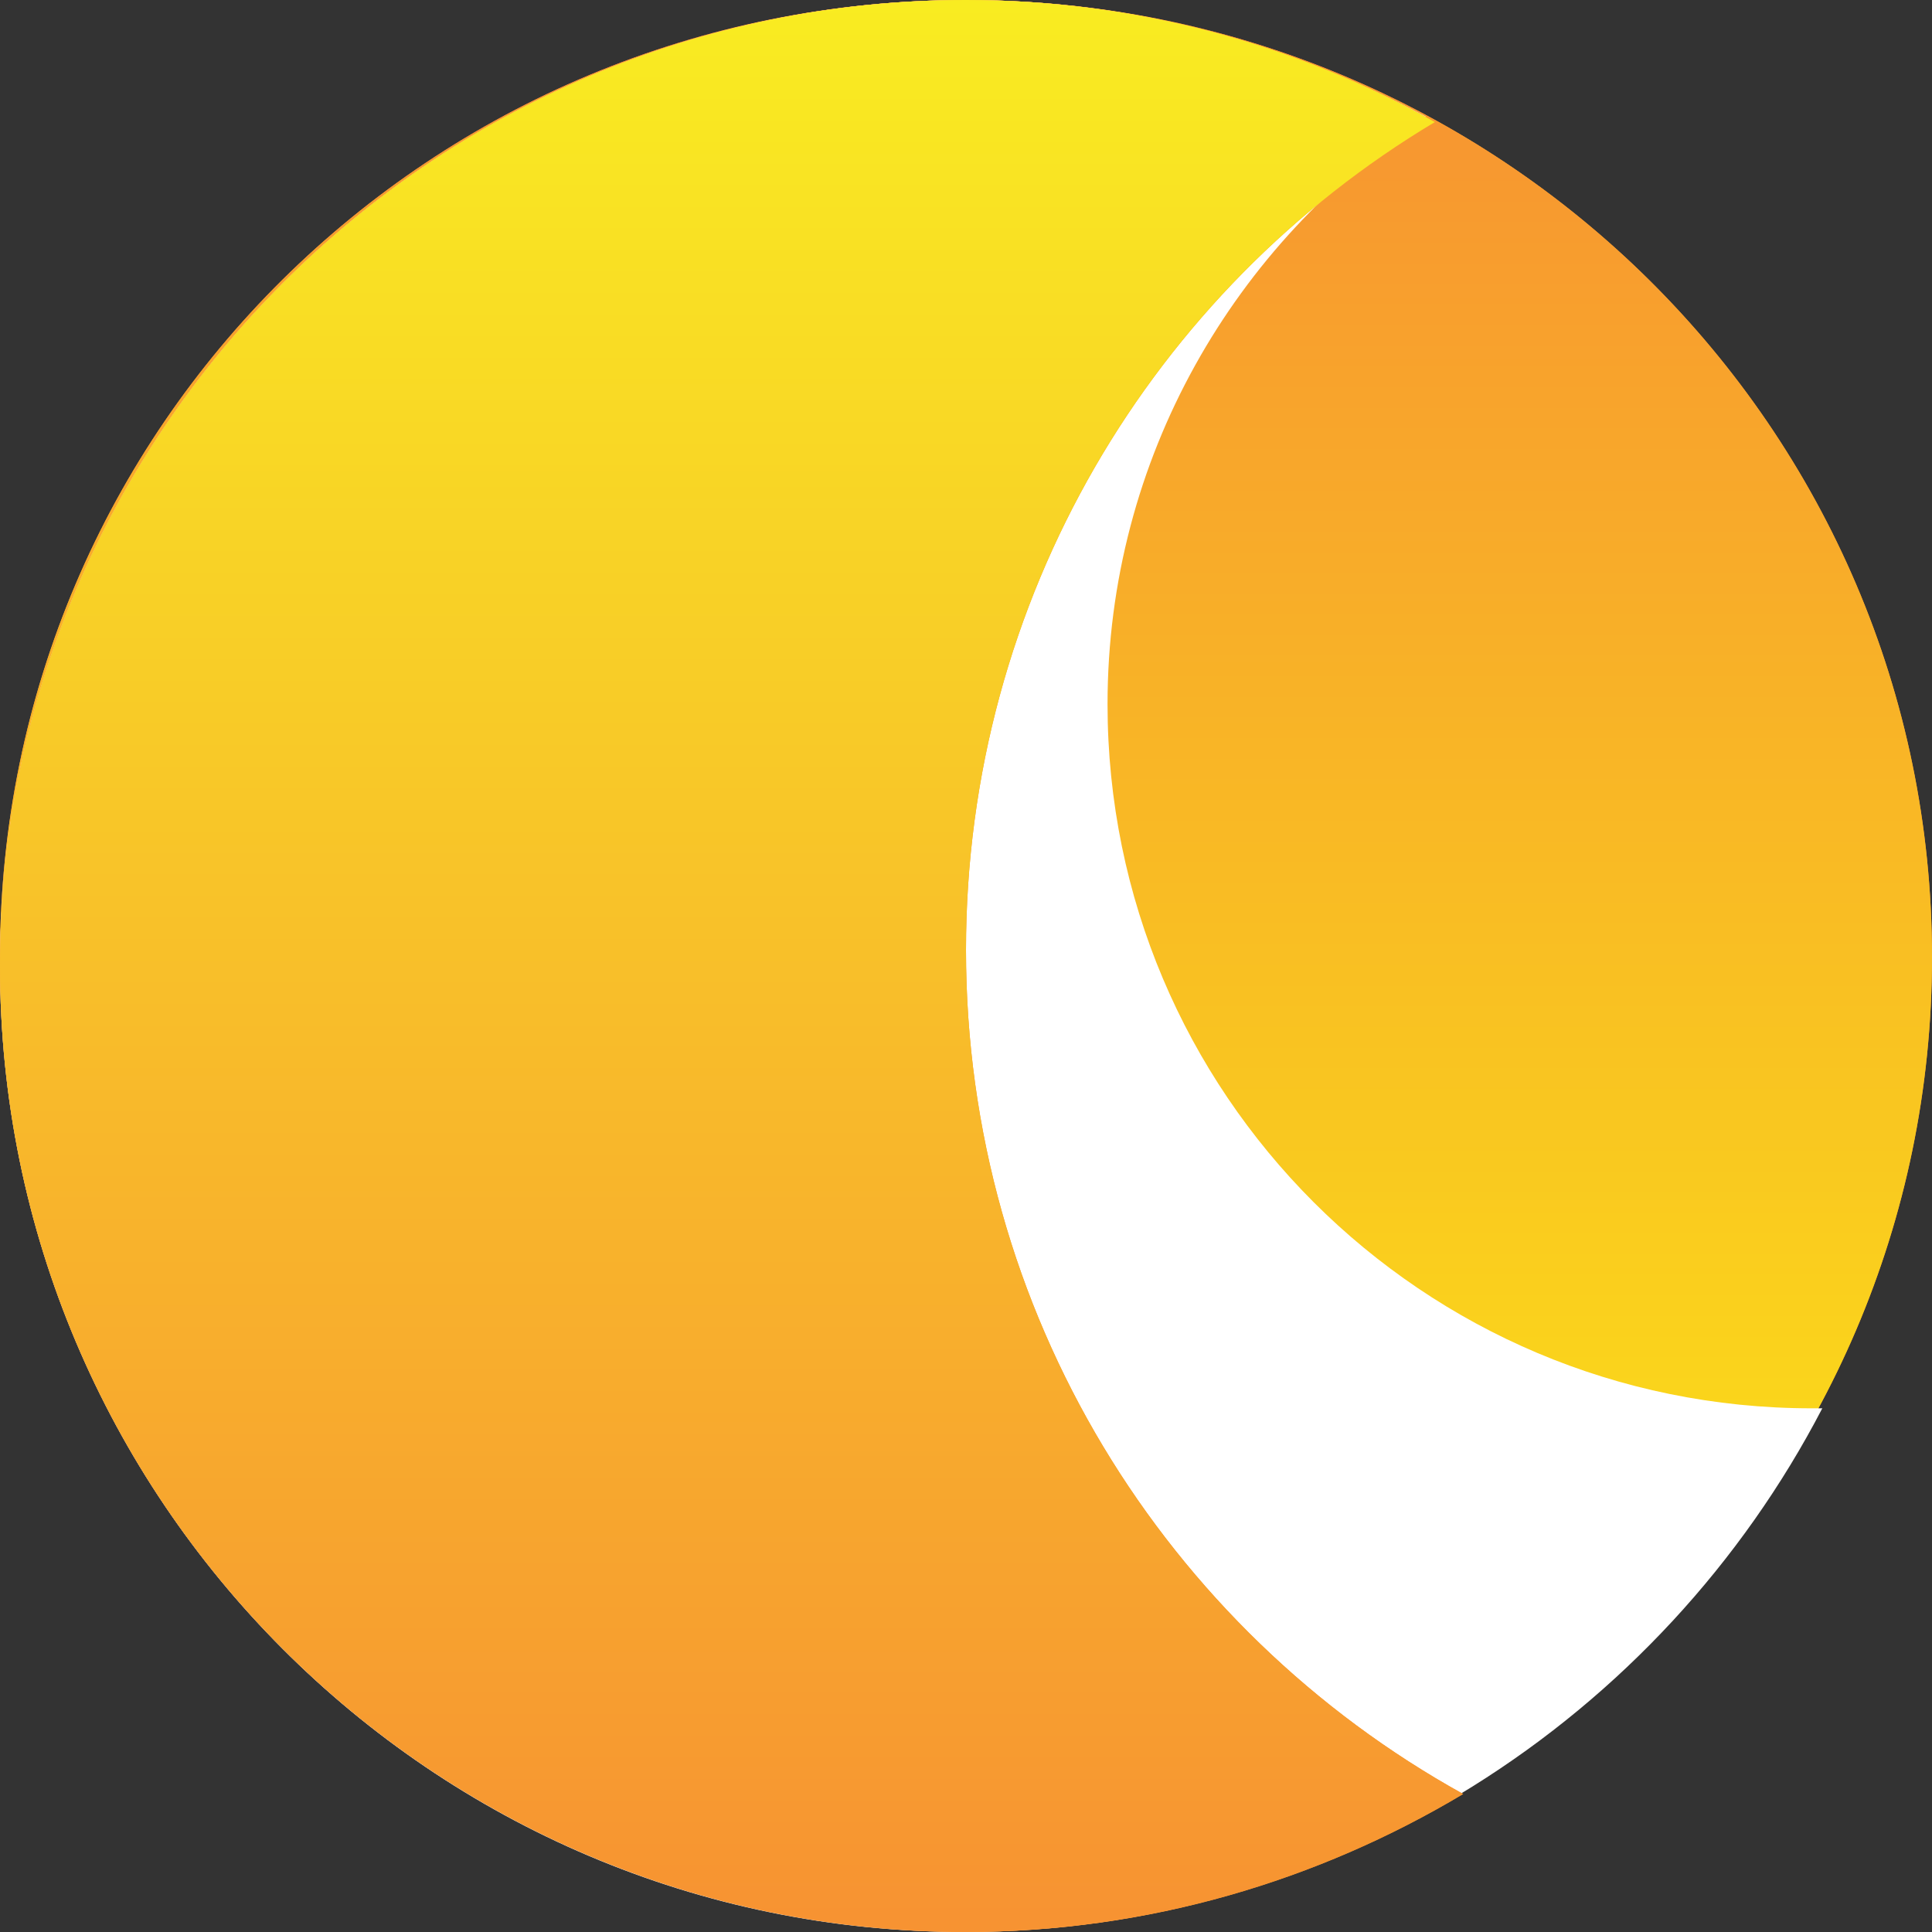 <?xml version="1.0" encoding="utf-8"?>
<!-- Generator: Adobe Illustrator 20.1.0, SVG Export Plug-In . SVG Version: 6.00 Build 0)  -->
<svg version="1.1" id="Layer_1" xmlns="http://www.w3.org/2000/svg" xmlns:xlink="http://www.w3.org/1999/xlink" x="0px" y="0px"
	 viewBox="0 0 109.2 109.2" style="enable-background:new 0 0 109.2 109.2;" xml:space="preserve">
<rect x="0" y="0" width="109.2" height="109.2" fill="#333333" stroke="none"/>
<style type="text/css">
	.st0{fill:#F89933;}
	.st1{fill:url(#SVGID_1_);}
	.st2{fill:#FFFFFF;}
	.st3{fill:url(#SVGID_2_);}
</style>
<g>
	<path class="st0" d="M54.6,0c30.2,0,54.6,24.2,54.6,54.1s-24.4,54.1-54.6,54.1C24.4,108.3,0,84.1,0,54.1S24.4,0,54.6,0z"/>
	
		<linearGradient id="SVGID_1_" gradientUnits="userSpaceOnUse" x1="-248.244" y1="447.57" x2="-248.244" y2="448.46" gradientTransform="matrix(122.687 0 0 -121.688 30510.961 54572.211)">
		<stop  offset="0" style="stop-color:#FBED13"/>
		<stop  offset="1" style="stop-color:#F79232"/>
	</linearGradient>
	<path class="st1" d="M54.6,0c30.2,0,54.6,24.2,54.6,54.1s-24.4,54.1-54.6,54.1C24.4,108.3,0,84.1,0,54.1S24.4,0,54.6,0z"/>
	<path class="st2" d="M62.6,39.8c0,22,17.8,39.8,39.8,39.8c0.2,0,0.4,0,0.6,0c-9.1,17.5-27.4,29.6-48.5,29.6
		C24.4,109.2,0,84.7,0,54.6S24.4,0,54.6,0c9.4,0,18.2,2.4,26,6.6C69.8,13.7,62.6,25.9,62.6,39.8z"/>
	<path class="st0" d="M54.6,53.7c0,20.5,11.3,38.4,28.1,47.7c-8.2,4.9-17.8,7.8-28.1,7.8C24.4,109.2,0,84.7,0,54.6S24.4,0,54.6,0
		c9.6,0,18.7,2.5,26.5,6.9C65.2,16.4,54.6,33.8,54.6,53.7z"/>
	
		<linearGradient id="SVGID_2_" gradientUnits="userSpaceOnUse" x1="-247.593" y1="447.593" x2="-247.593" y2="448.483" gradientTransform="matrix(92.869 0 0 -122.688 23035.021 55023.461)">
		<stop  offset="0" style="stop-color:#F79232"/>
		<stop  offset="1" style="stop-color:#F9ED21"/>
	</linearGradient>
	<path class="st3" d="M54.6,53.7c0,20.5,11.3,38.4,28.1,47.7c-8.2,4.9-17.8,7.8-28.1,7.8C24.4,109.2,0,84.7,0,54.6S24.4,0,54.6,0
		c9.6,0,18.7,2.5,26.5,6.9C65.2,16.4,54.6,33.8,54.6,53.7z"/>
</g>
</svg>